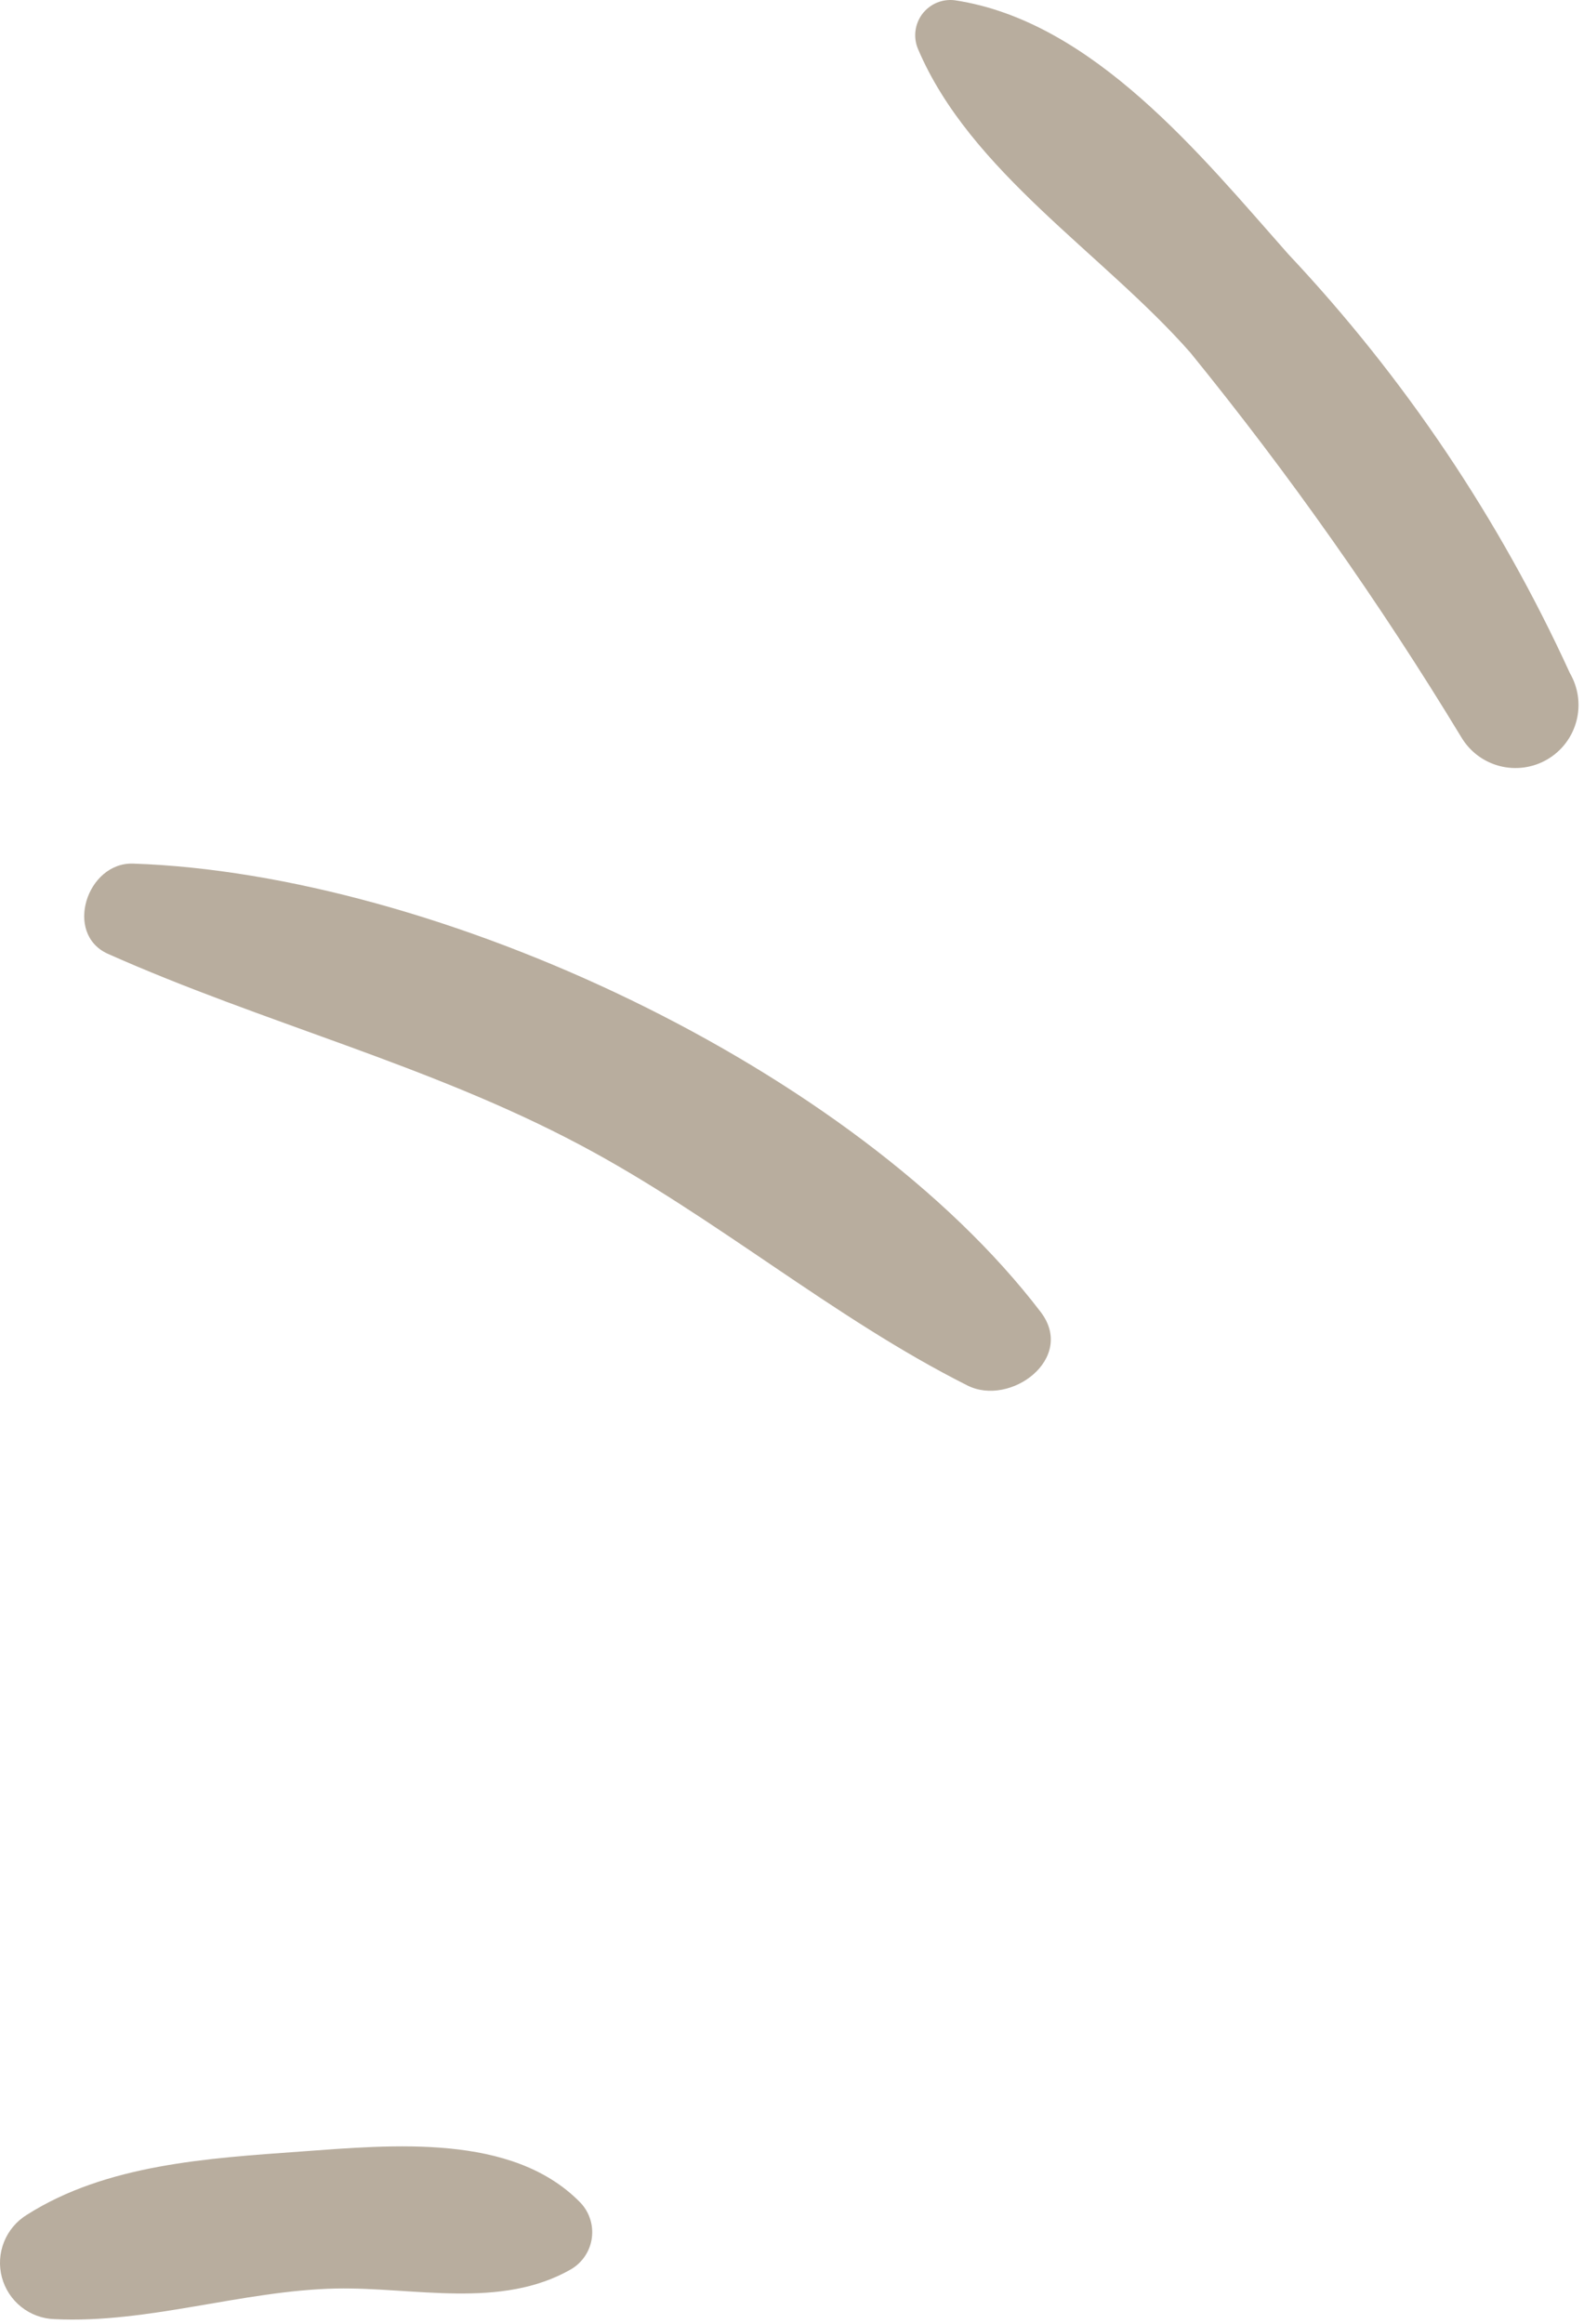 <svg width="45" height="66" viewBox="0 0 45 66" fill="none" xmlns="http://www.w3.org/2000/svg">
    <path d="M27.128 0.008C31.049 0.598 34.129 4.428 36.599 7.218C39.896 10.722 42.599 14.742 44.599 19.118C44.717 19.321 44.795 19.546 44.827 19.778C44.859 20.011 44.845 20.248 44.786 20.476C44.726 20.703 44.623 20.917 44.481 21.104C44.339 21.292 44.161 21.449 43.959 21.568C43.756 21.687 43.531 21.765 43.298 21.797C43.065 21.829 42.828 21.815 42.601 21.756C42.373 21.696 42.16 21.593 41.972 21.451C41.785 21.309 41.627 21.131 41.508 20.928C39.198 17.12 36.628 13.475 33.819 10.018C31.338 7.198 27.558 4.878 26.078 1.388C26.01 1.226 25.986 1.049 26.008 0.875C26.03 0.7 26.098 0.534 26.204 0.394C26.311 0.255 26.452 0.145 26.614 0.077C26.777 0.009 26.954 -0.014 27.128 0.008Z" fill="#735D3F" fill-opacity="0.5"/>
    <path d="M3.779 24.528C12.428 24.818 24.268 30.328 29.569 37.268C30.569 38.588 28.698 39.968 27.479 39.348C23.659 37.428 20.308 34.548 16.479 32.518C12.188 30.238 7.479 29.058 3.059 27.088C1.809 26.518 2.469 24.488 3.779 24.528Z" fill="#735D3F" fill-opacity="0.5"/>
    <path d="M0.758 62.908C3.018 61.468 5.918 61.298 8.538 61.108C11.159 60.918 14.539 60.588 16.468 62.538C16.6 62.67 16.699 62.829 16.759 63.005C16.819 63.181 16.838 63.368 16.815 63.552C16.792 63.736 16.727 63.913 16.625 64.068C16.524 64.223 16.388 64.353 16.229 64.448C14.229 65.598 11.778 64.958 9.548 64.998C6.868 65.058 4.218 65.998 1.548 65.868C1.205 65.857 0.874 65.736 0.605 65.522C0.336 65.308 0.143 65.014 0.054 64.682C-0.035 64.35 -0.014 63.998 0.113 63.678C0.24 63.359 0.466 63.089 0.758 62.908Z" fill="#735D3F" fill-opacity="0.5"/>
</svg>
